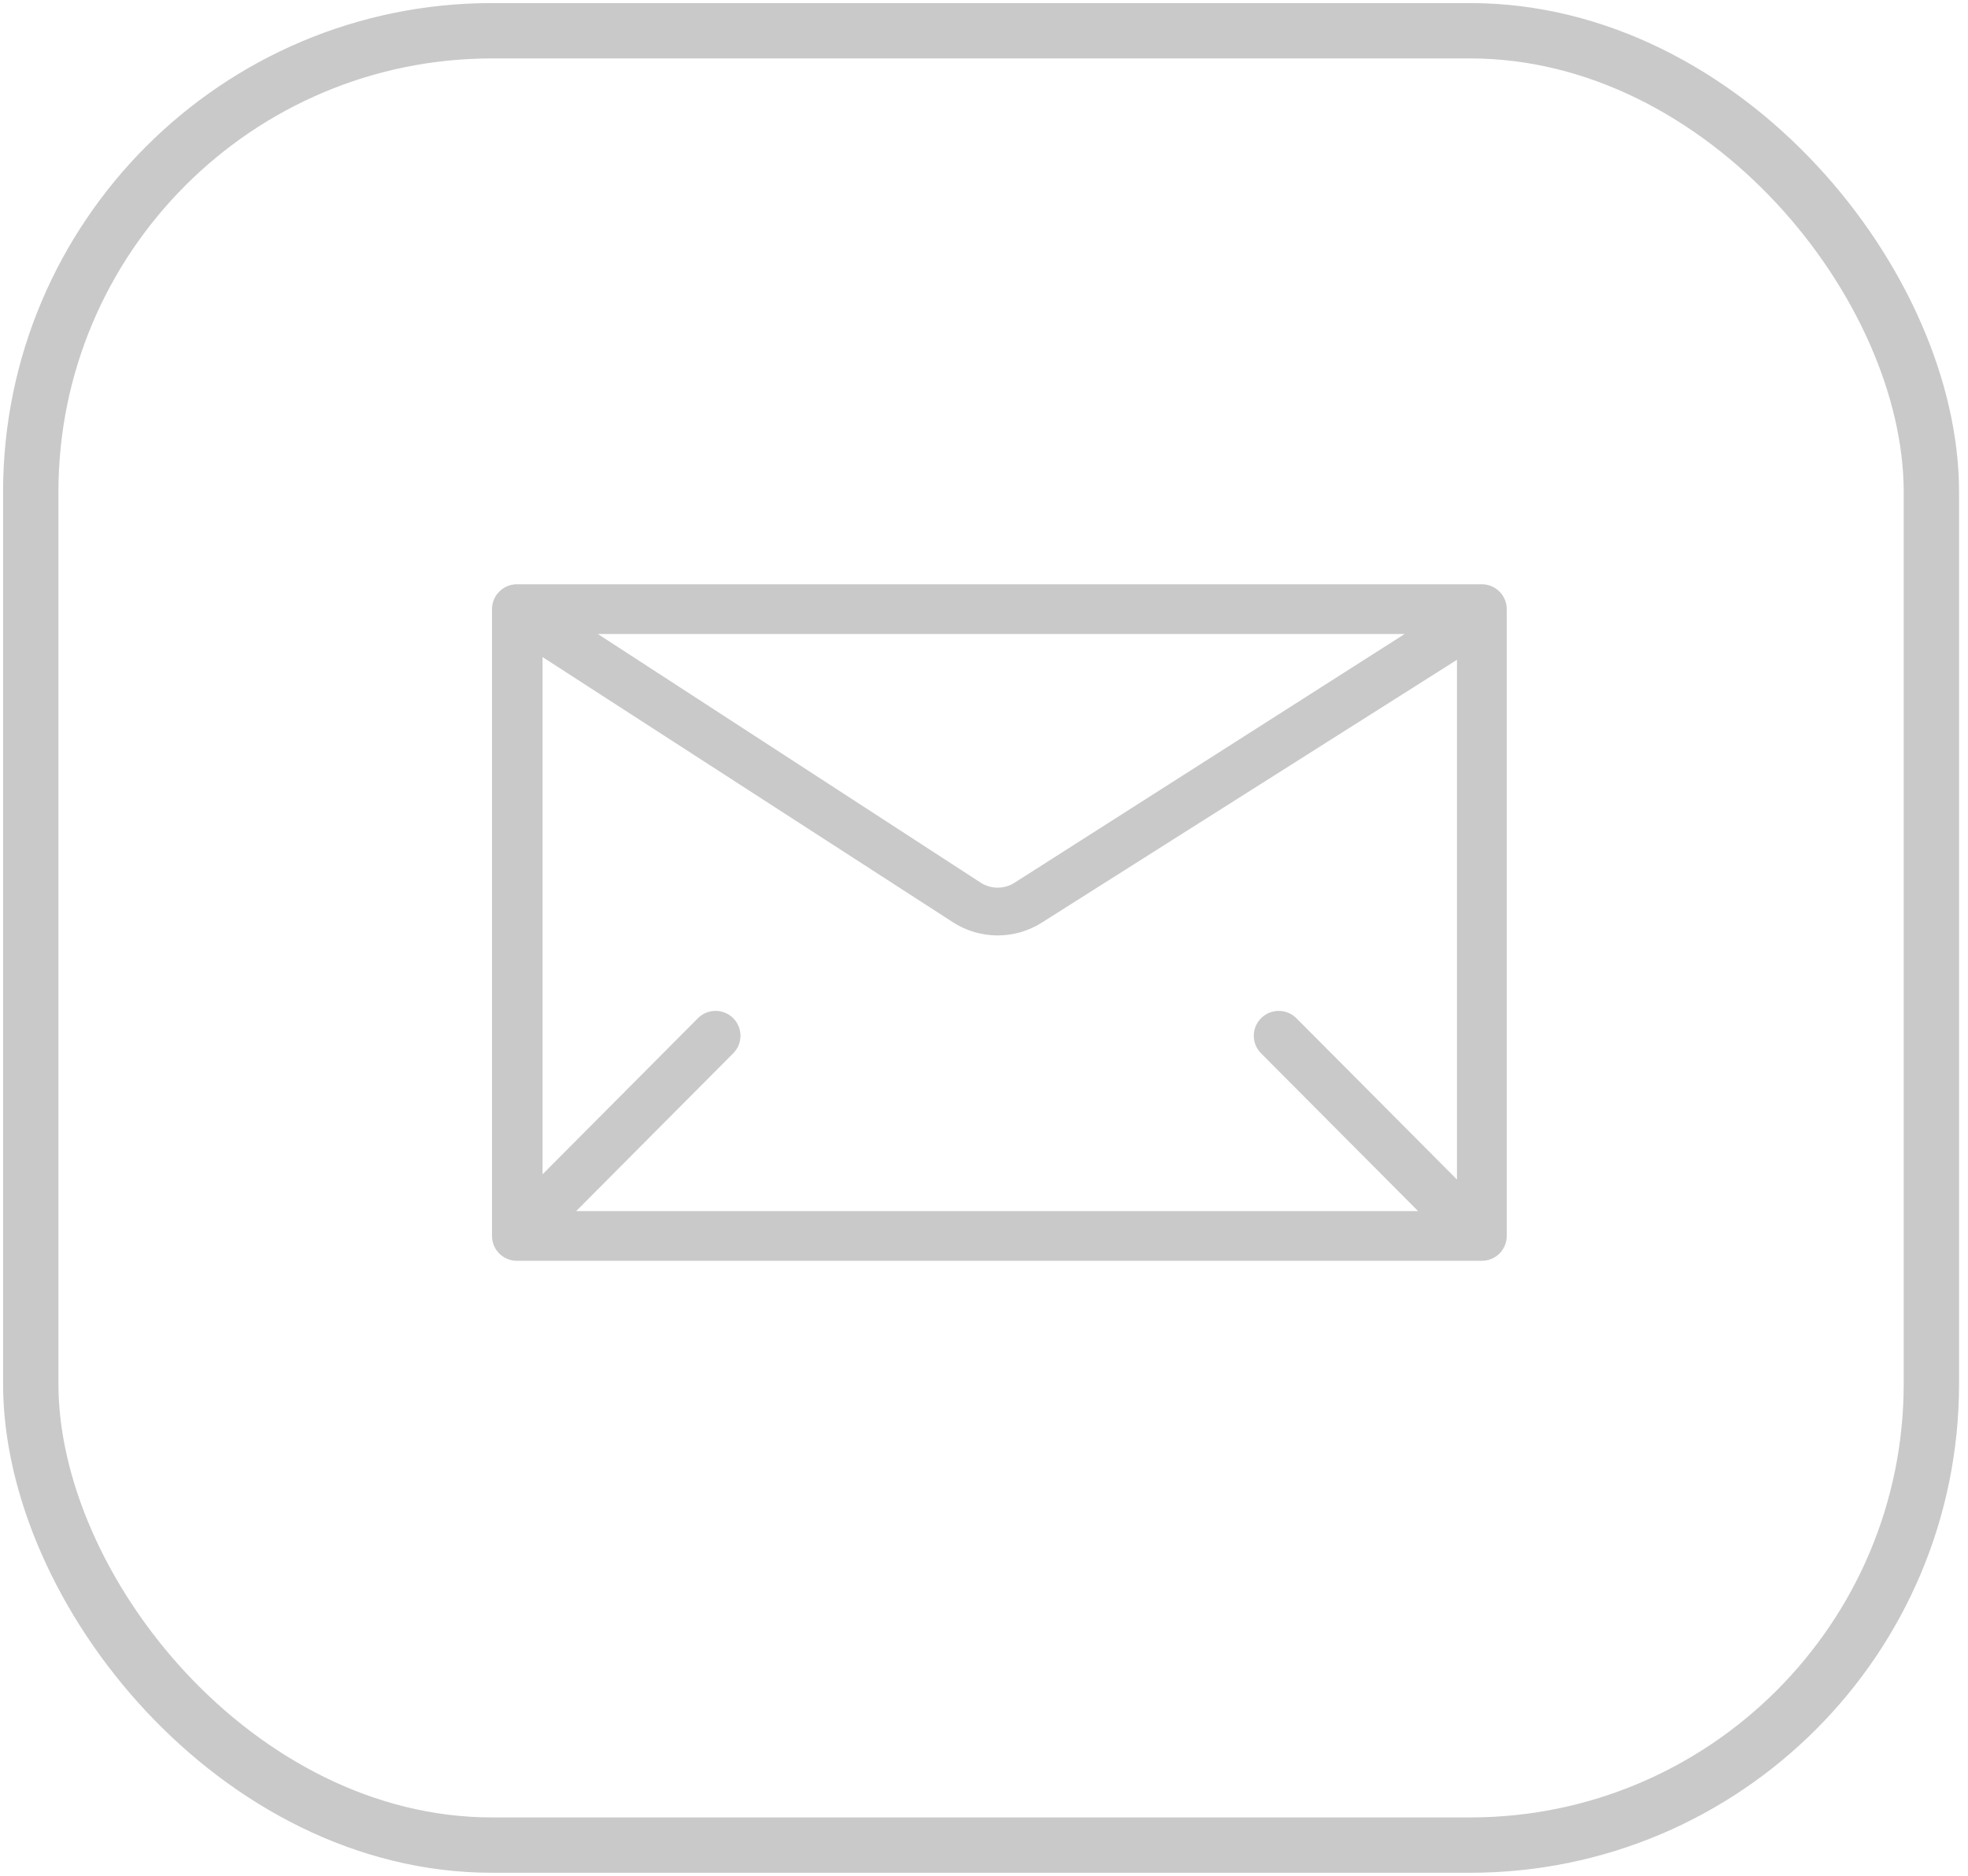 <svg width="64" height="61" viewBox="0 0 64 61" fill="none" xmlns="http://www.w3.org/2000/svg">
<rect x="1" y="1" width="61.809" height="59" rx="15" stroke="#C9C9C9" stroke-width="1.8"/>
<path d="M48.19 19H16.81C16.363 19 16 19.361 16 19.808V40.192C16 40.406 16.085 40.612 16.237 40.763C16.389 40.915 16.595 41 16.81 41H48.19C48.405 41 48.611 40.915 48.763 40.763C48.915 40.612 49 40.406 49 40.192V19.808C49 19.594 48.915 19.388 48.763 19.237C48.611 19.085 48.405 19 48.19 19ZM42.159 33.111C41.843 32.795 41.331 32.793 41.013 33.108C40.696 33.422 40.694 33.934 41.009 34.251L46.117 39.383H18.737L23.845 34.251C24.159 33.936 24.159 33.427 23.845 33.111C23.693 32.959 23.486 32.872 23.271 32.872C23.055 32.872 22.848 32.959 22.696 33.111L17.644 38.187V21.367L31.003 29.999C31.433 30.274 31.933 30.419 32.444 30.419C32.955 30.419 33.455 30.274 33.885 29.999L47.381 21.456V38.356L42.159 33.111ZM19.441 20.616H45.681L33.003 28.699C32.664 28.921 32.225 28.921 31.886 28.699L19.441 20.616Z" fill="#C9C9C9"/>
</svg>

